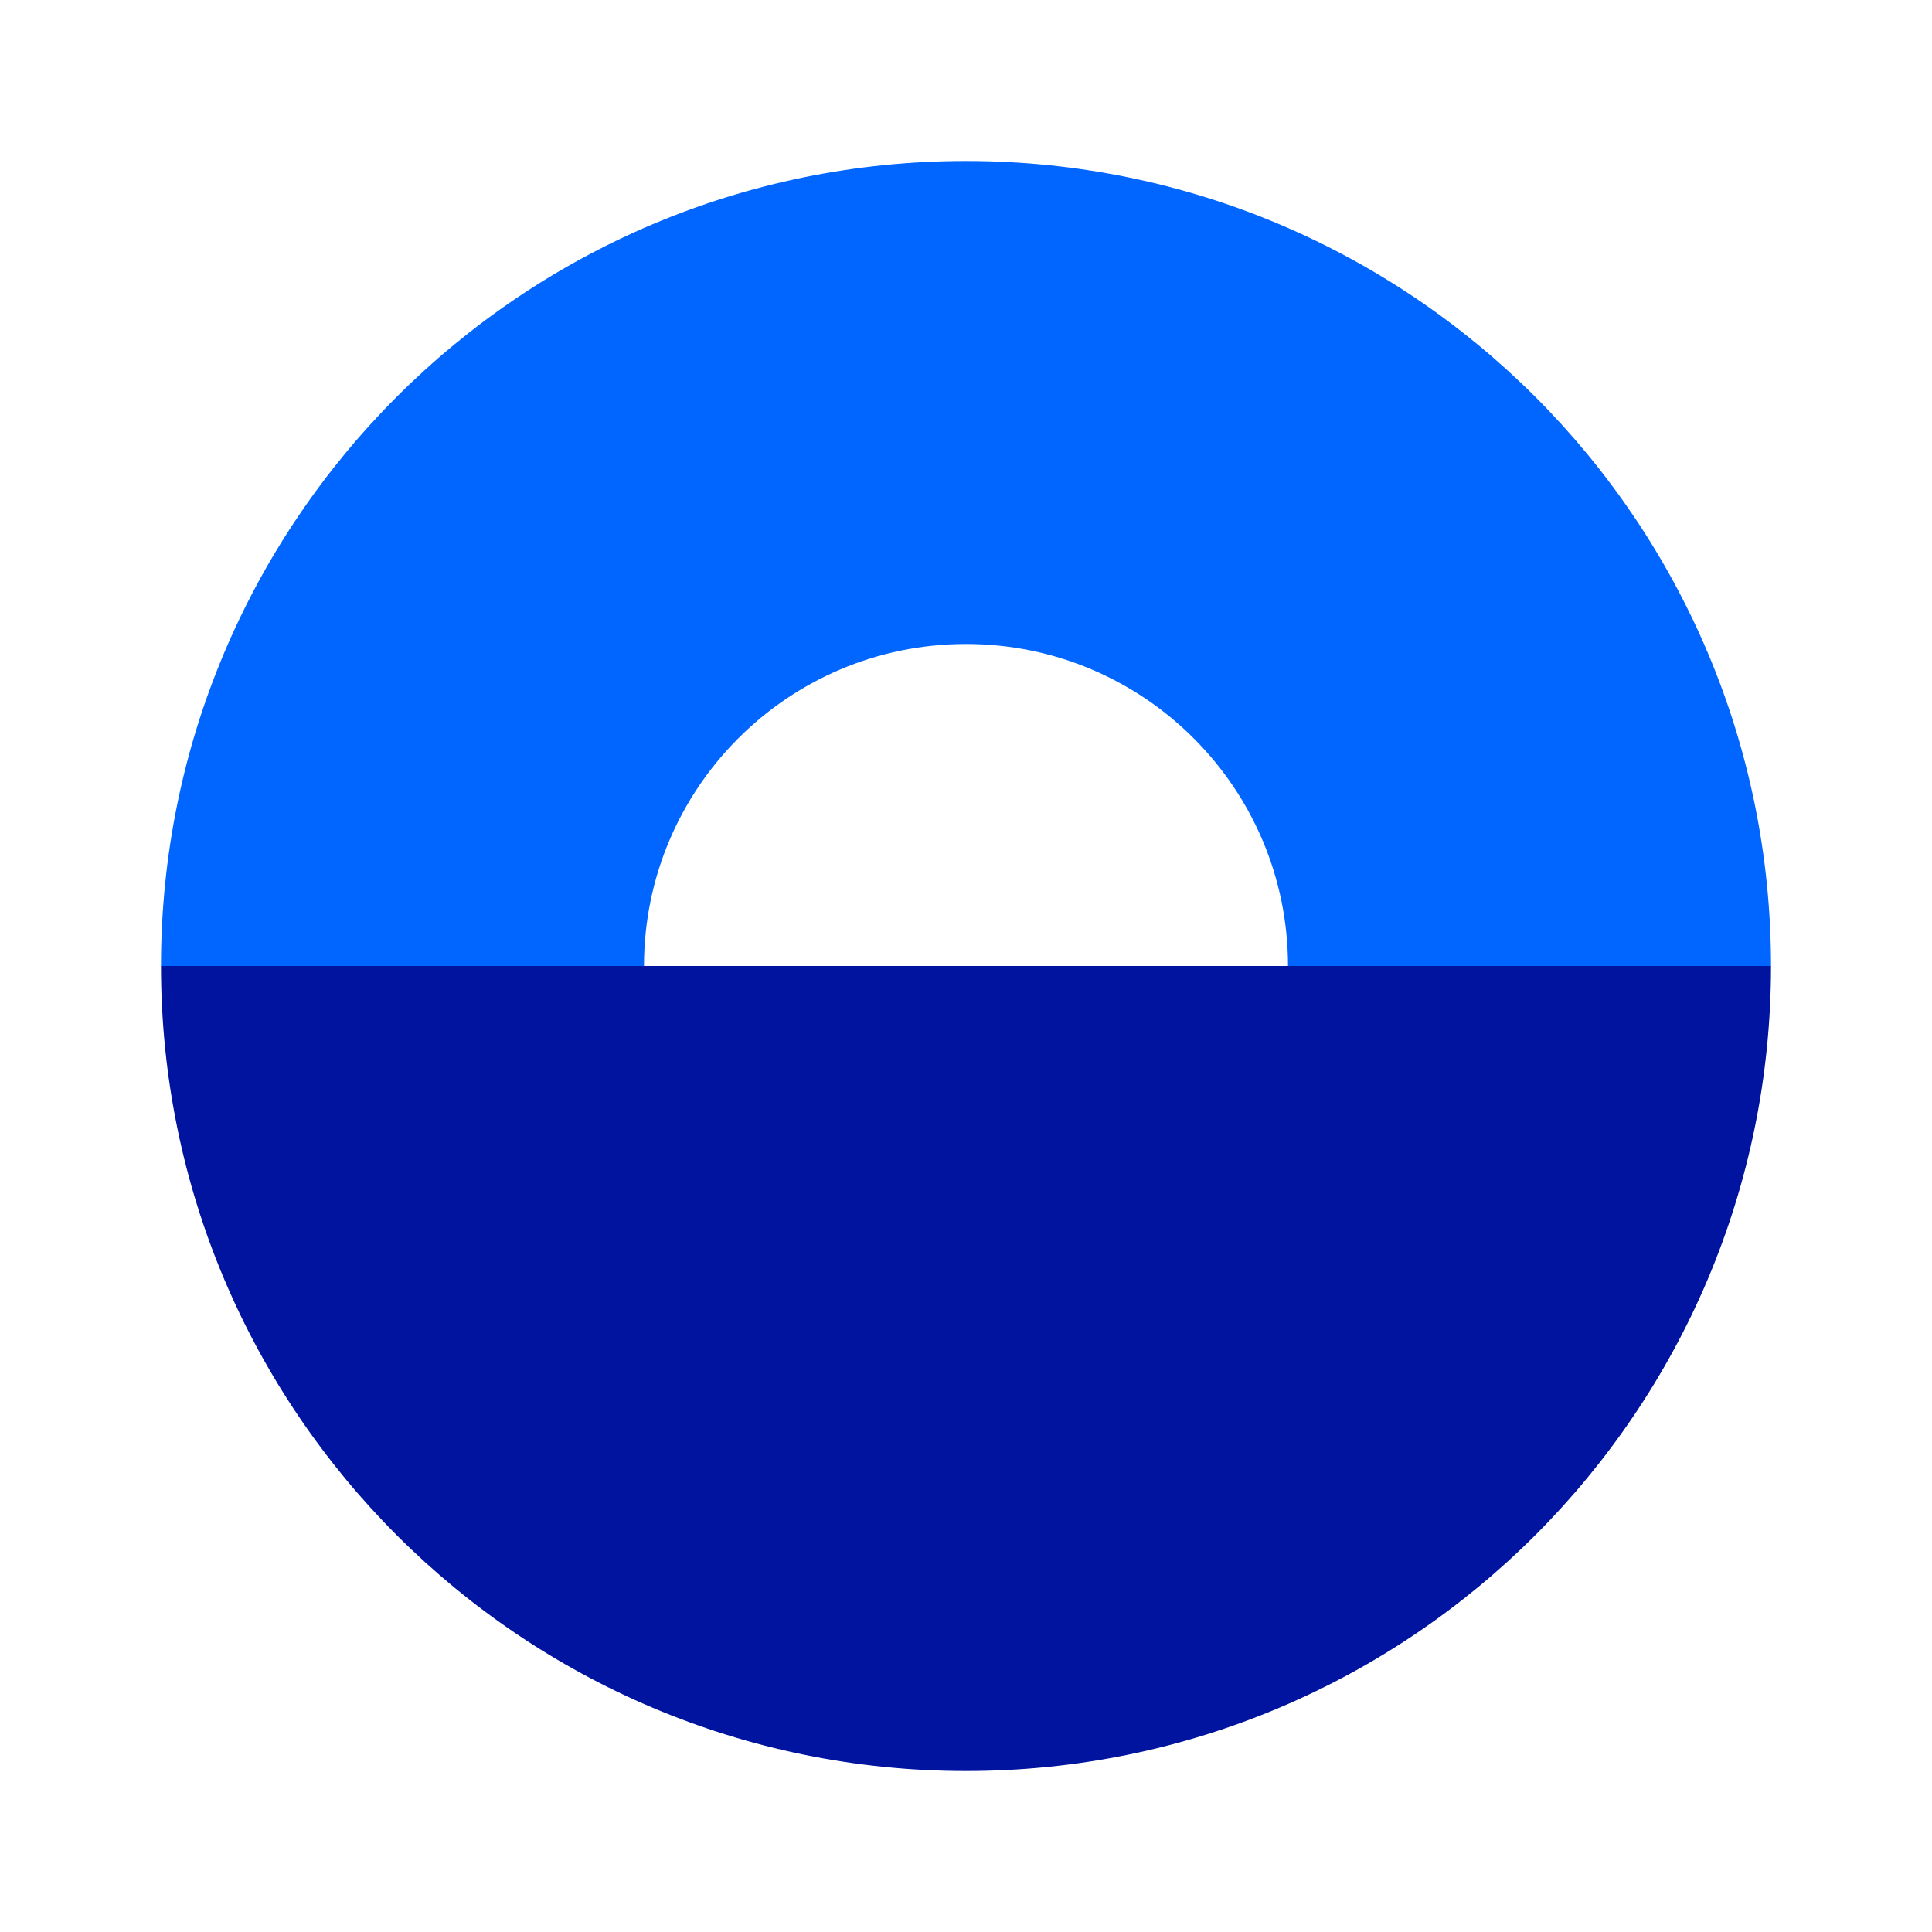 <svg xmlns="http://www.w3.org/2000/svg" width="96" height="96" viewBox="0 0 96 96">
  <g fill="none" fill-rule="evenodd">
    <path fill="#0014A0" d="M8,48 C8,70.091 25.909,88 48,88 C70.091,88 88,70.091 88,48 L8,48 Z"/>
    <path fill="#06F" d="M64,48 C64,39.163 56.837,32 48,32 C39.163,32 32,39.163 32,48 L8,48 C8,25.909 25.909,8 48,8 C70.091,8 88,25.909 88,48 L64,48 Z"/>
  </g>
</svg>
